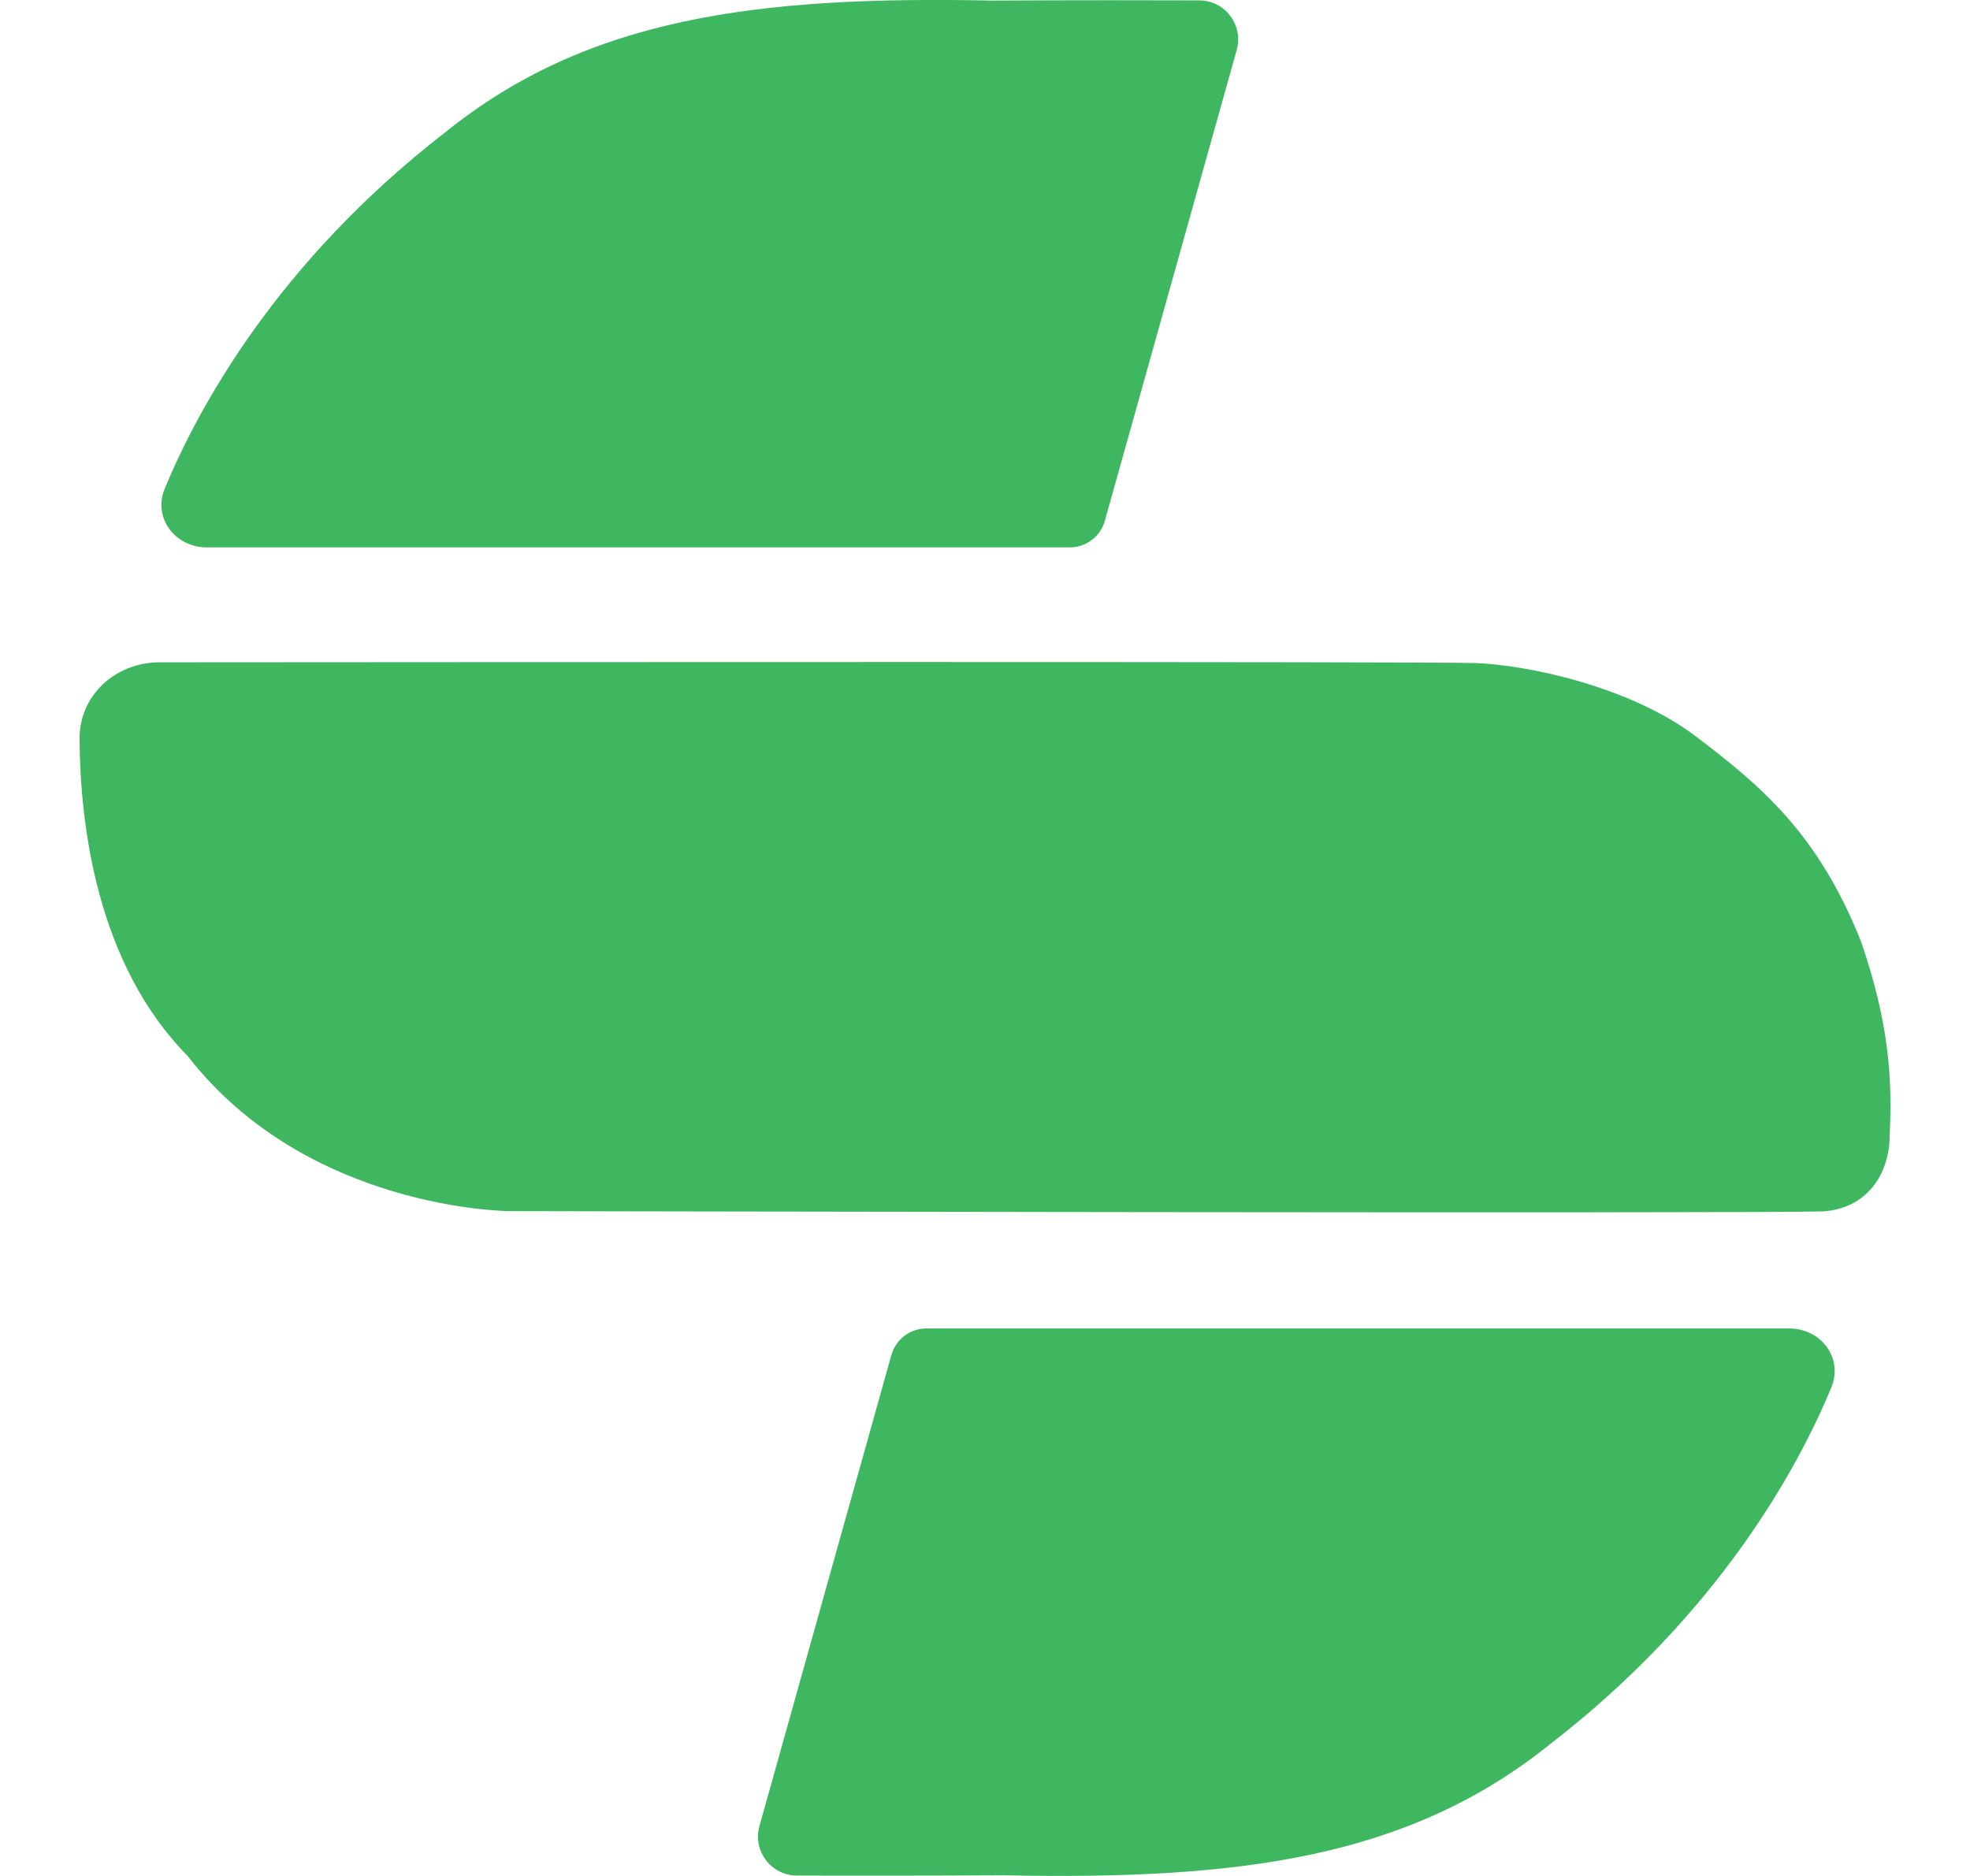 <svg width="21" height="20" viewBox="0 0 21 20" fill="none" xmlns="http://www.w3.org/2000/svg">
<g id="Frame 26978">
<path id="Union" fill-rule="evenodd" clip-rule="evenodd" d="M4.752 1.406C6.267 0.186 8.072 -0.045 10.575 0.006C11.488 0.001 12.285 0.002 12.783 0.004C13.059 0.004 13.257 0.267 13.183 0.533L11.777 5.554C11.73 5.721 11.577 5.836 11.404 5.836H2.206C1.865 5.836 1.626 5.52 1.757 5.206C2.109 4.358 2.95 2.798 4.752 1.406ZM16.526 18.593C15.011 19.813 13.206 20.044 10.703 19.993C9.79 19.998 8.993 19.997 8.495 19.996C8.219 19.995 8.021 19.732 8.096 19.466L9.502 14.446C9.549 14.279 9.701 14.163 9.874 14.163L19.073 14.163C19.413 14.163 19.652 14.479 19.521 14.794C19.17 15.641 18.328 17.201 16.526 18.593ZM1.703 7.061C1.233 7.061 0.845 7.409 0.848 7.879C0.854 8.794 1.031 10.277 2.001 11.259C3.278 12.904 5.429 12.912 5.429 12.912C5.429 12.912 18.631 12.939 19.436 12.915C19.888 12.885 20.144 12.532 20.144 12.099C20.171 11.526 20.144 10.915 19.835 10.029C19.38 8.891 18.782 8.385 18.078 7.851C17.374 7.317 16.275 7.088 15.729 7.069C15.263 7.052 4.739 7.059 1.703 7.061Z" fill="#3FB761"/>
</g>
</svg>
